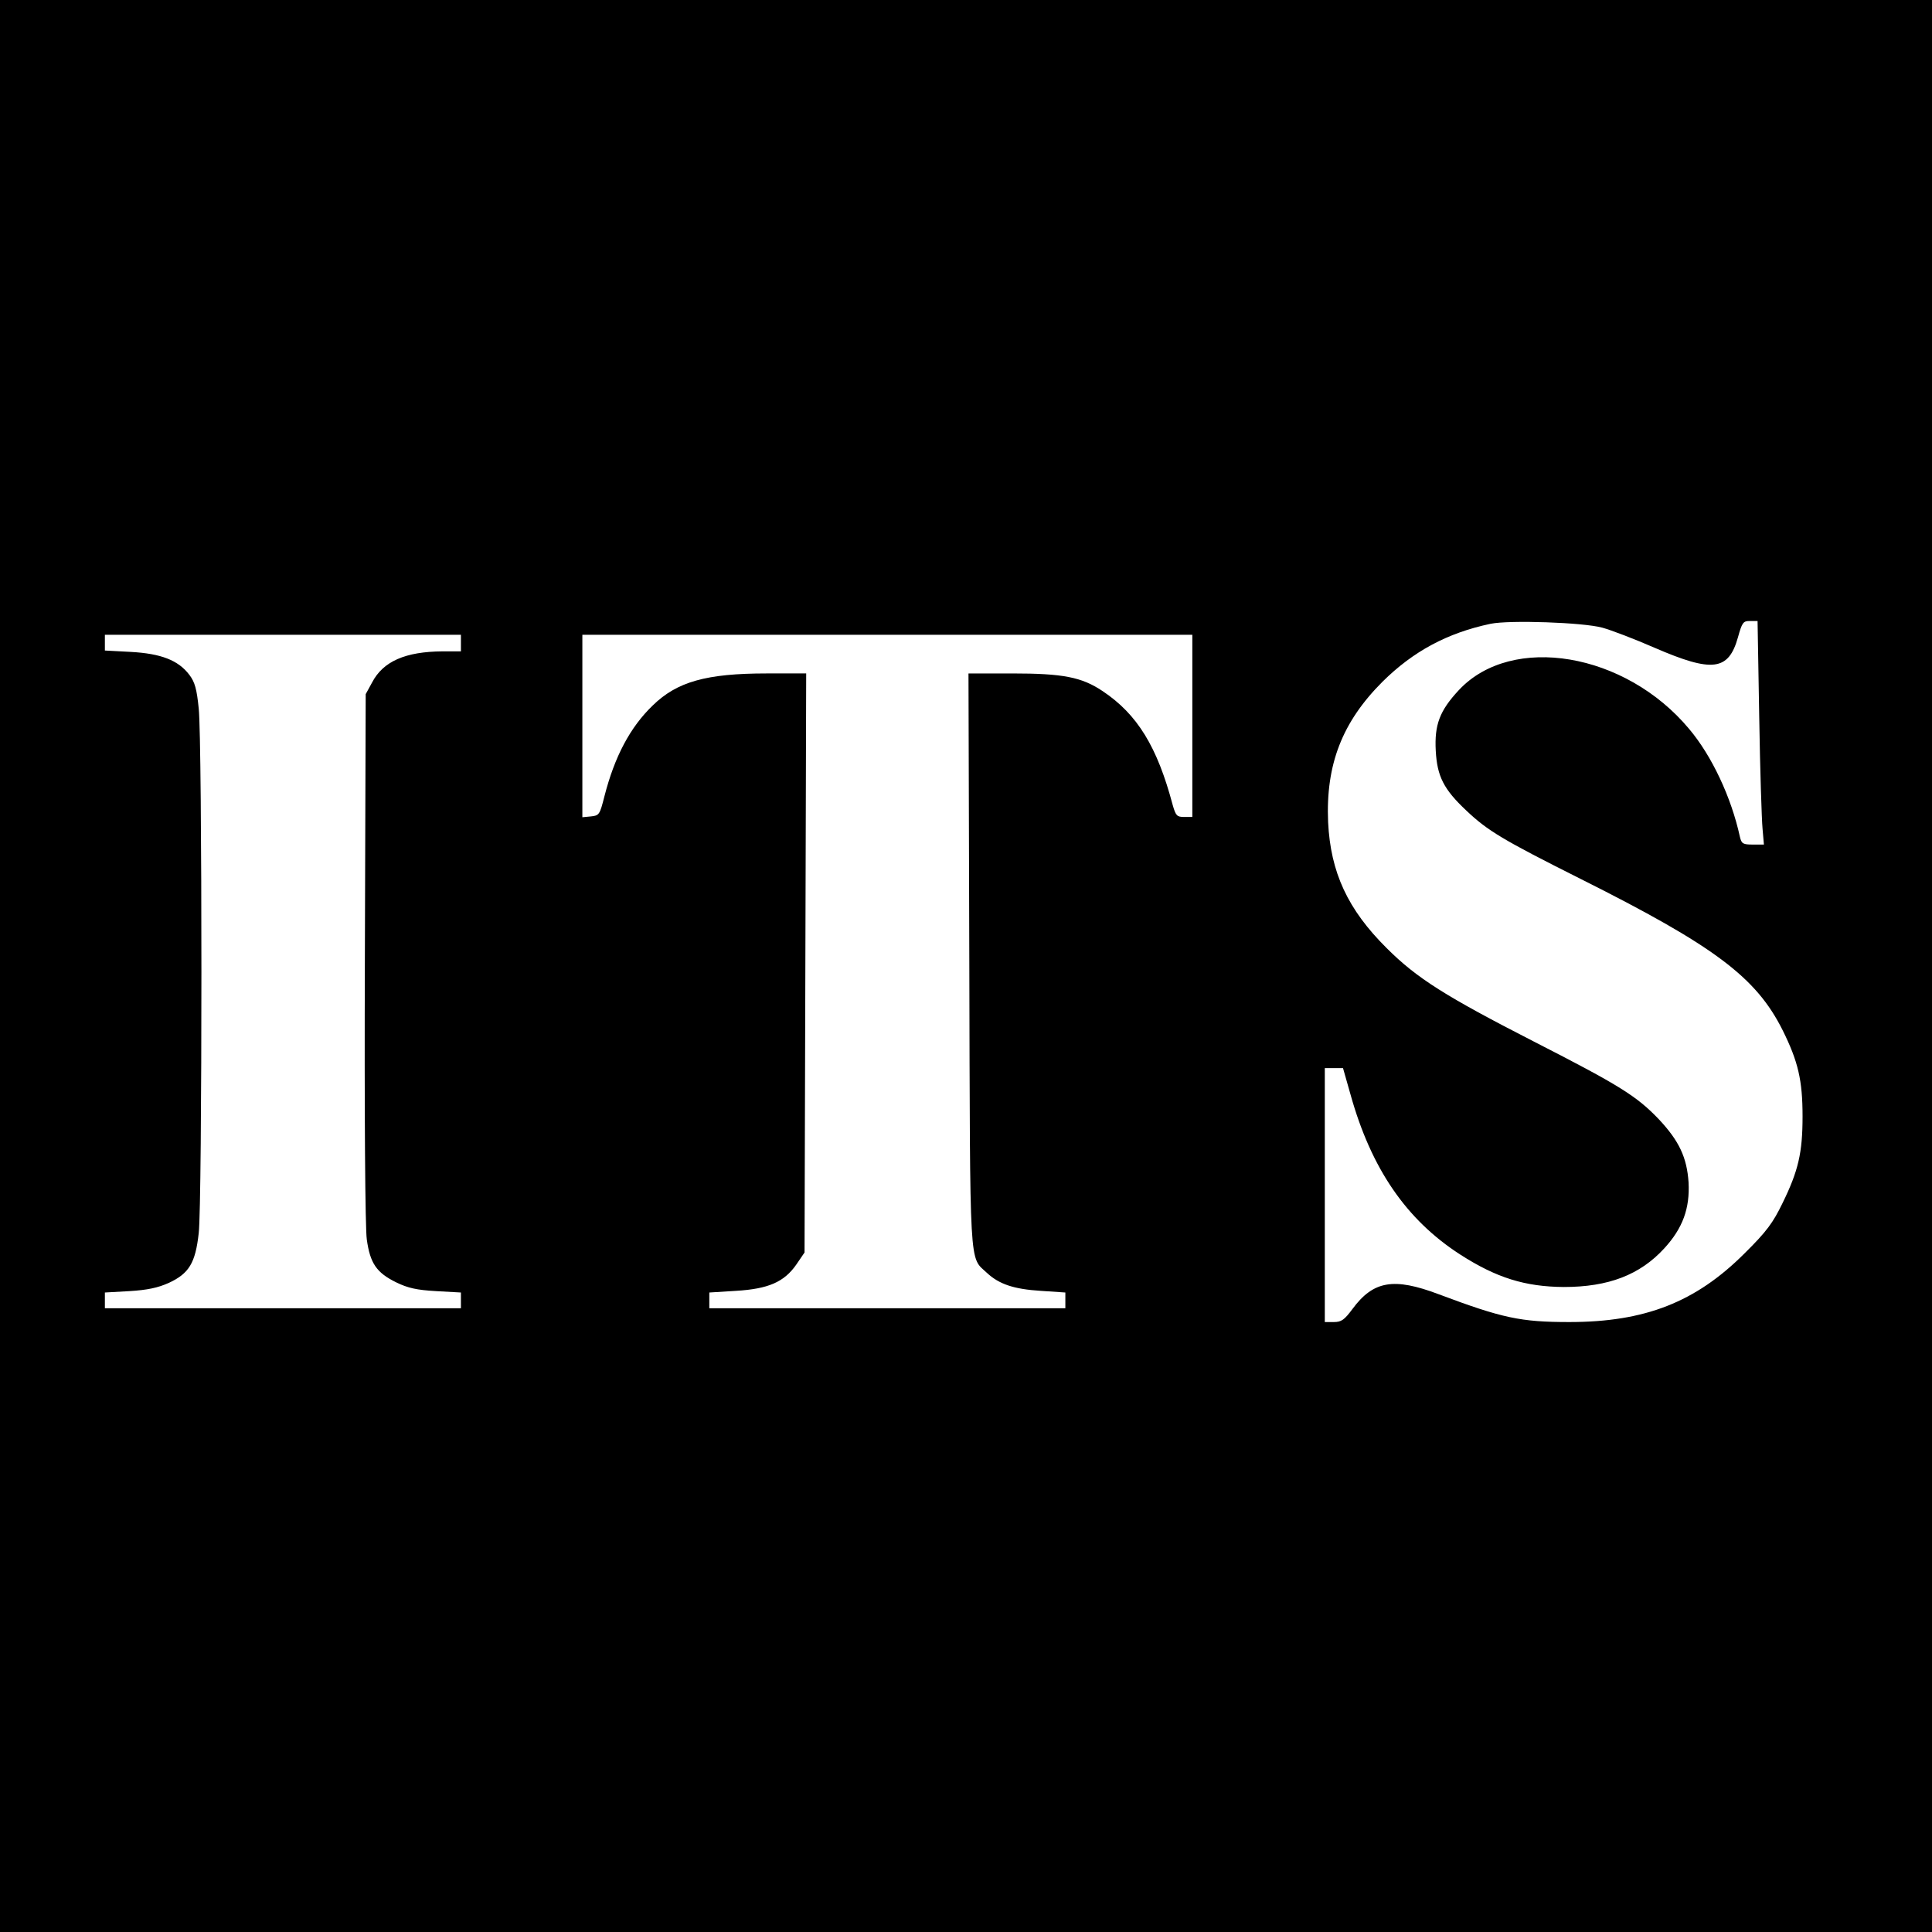 <?xml version="1.0" standalone="no"?>
<!DOCTYPE svg PUBLIC "-//W3C//DTD SVG 20010904//EN"
 "http://www.w3.org/TR/2001/REC-SVG-20010904/DTD/svg10.dtd">
<svg version="1.0" xmlns="http://www.w3.org/2000/svg"
 width="700pt" height="700pt" viewBox="0 0 700 700"
 preserveAspectRatio="xMidYMid meet">
<g transform="translate(0,700) scale(0.1,-0.1)"
fill="#000000" stroke="none">
<path d="M0 3500 l0 -3500 3500 0 3500 0 0 3500 0 3500 -3500 0 -3500 0 0
-3500z m5805 1226 c33 -9 119 -42 190 -73 210 -91 268 -83 302 38 15 54 19 59
43 59 l28 0 6 -347 c3 -192 9 -374 12 -405 l5 -58 -40 0 c-36 0 -41 3 -47 28
-31 143 -102 294 -184 391 -231 277 -642 346 -834 141 -70 -75 -89 -126 -84
-220 5 -93 29 -140 111 -217 77 -73 132 -106 413 -247 487 -244 637 -357 733
-549 56 -113 72 -181 72 -312 0 -131 -15 -197 -73 -315 -34 -70 -57 -102 -137
-181 -177 -177 -361 -249 -635 -249 -177 0 -242 14 -474 101 -162 61 -236 49
-312 -54 -29 -39 -40 -47 -67 -47 l-33 0 0 460 0 460 33 0 33 0 27 -95 c75
-269 202 -454 397 -580 132 -85 236 -117 376 -118 162 0 276 44 364 140 67 73
93 145 88 239 -6 90 -34 150 -107 228 -81 85 -144 124 -451 281 -322 165 -426
230 -536 340 -141 140 -203 274 -212 456 -9 209 51 363 197 509 111 110 235
177 392 210 69 14 334 5 404 -14z m-4135 -56 l0 -30 -67 0 c-134 -1 -215 -36
-255 -113 l-23 -42 -3 -953 c-2 -567 1 -982 7 -1023 12 -86 35 -120 106 -155
43 -21 75 -28 145 -32 l90 -5 0 -28 0 -29 -645 0 -645 0 0 29 0 28 89 5 c65 4
103 12 143 30 73 34 96 72 108 180 13 107 13 1784 0 1901 -7 70 -14 96 -34
122 -40 53 -103 77 -212 83 l-94 5 0 28 0 29 645 0 645 0 0 -30z m2650 -300
l0 -330 -30 0 c-26 0 -30 5 -41 43 -56 211 -128 329 -254 413 -76 51 -144 64
-328 64 l-158 0 3 -1037 c3 -1143 -1 -1074 64 -1135 44 -41 98 -59 195 -65
l89 -6 0 -28 0 -29 -645 0 -645 0 0 29 0 28 96 6 c118 7 175 32 219 95 l30 44
3 1049 3 1049 -143 0 c-219 0 -325 -30 -413 -116 -82 -79 -138 -185 -175 -329
-17 -67 -19 -70 -49 -73 l-31 -3 0 330 0 331 1105 0 1105 0 0 -330z"/>
</g>
</svg>
